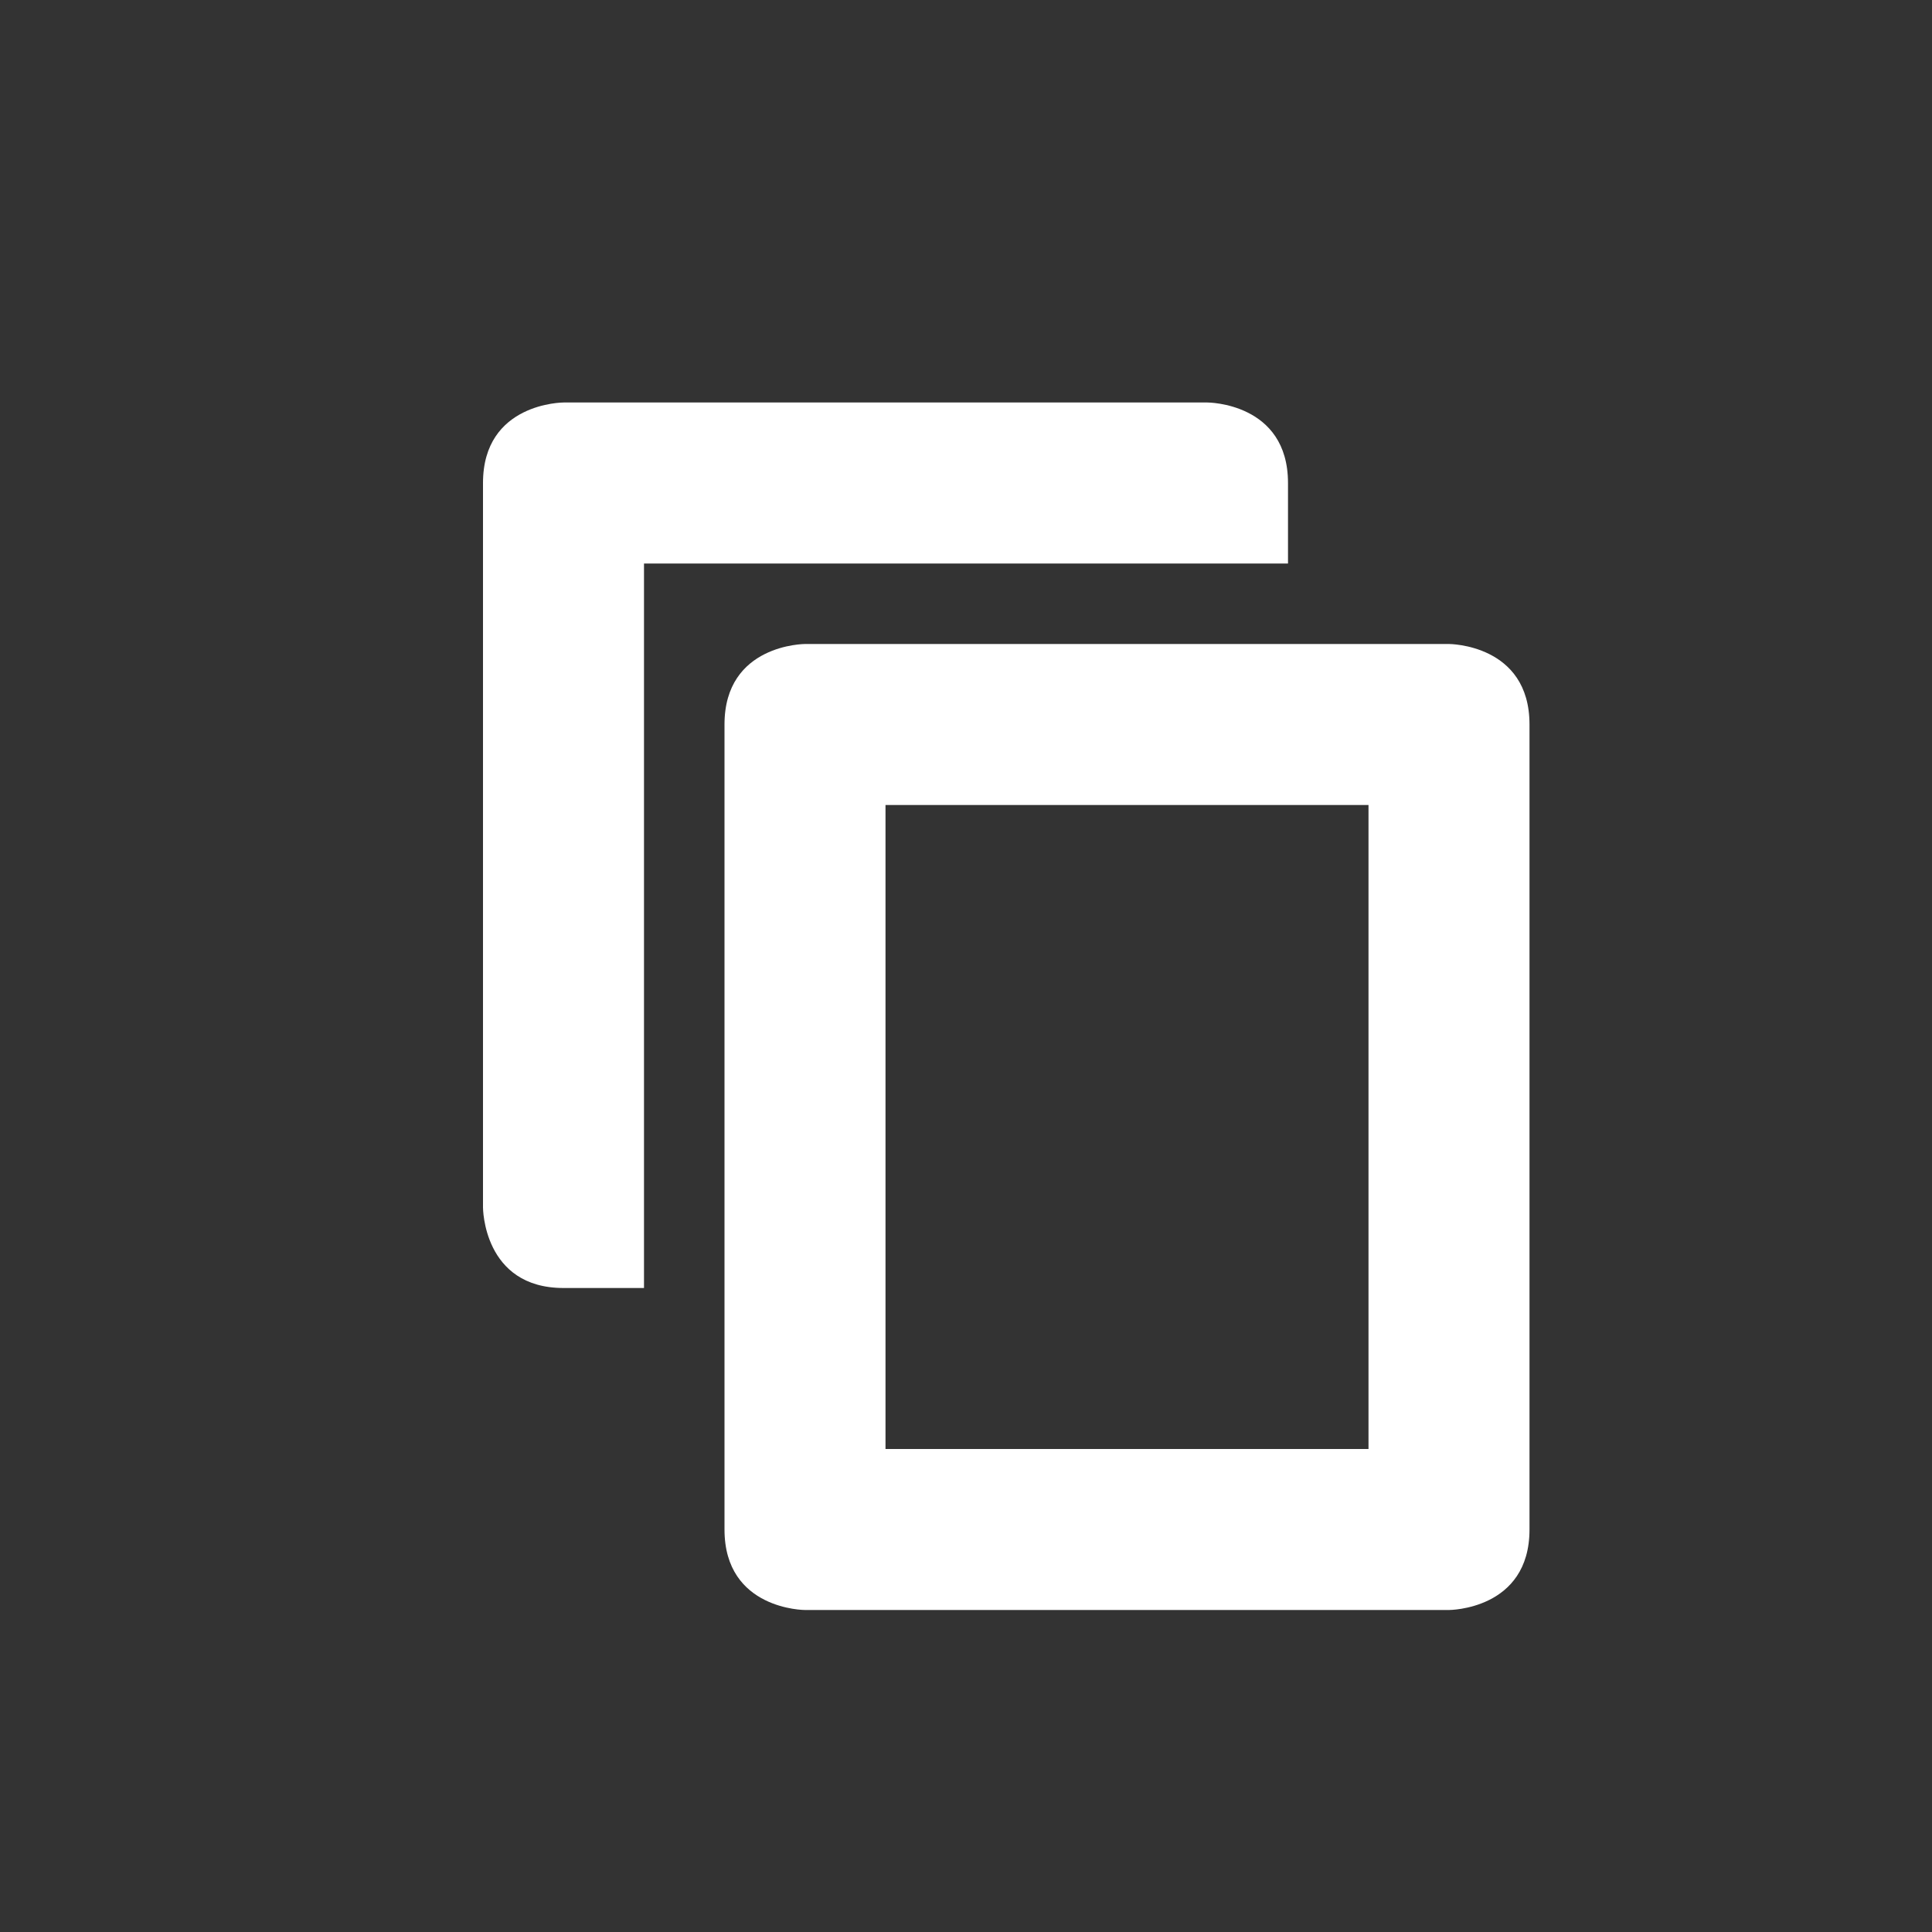 <svg xmlns="http://www.w3.org/2000/svg" width="24" height="24" version="1.1">
 <rect width="100%" height="100%" fill="#333333" stroke="none"/>
 <defs>
  <style id="current-color-scheme" type="text/css">
   .ColorScheme-Text { color:#ffffff; } .ColorScheme-Highlight { color:#367bf0; }
  </style>
 </defs>
 <g transform="translate(4,4)">
  <path style="fill:currentColor" class="ColorScheme-Text" d="M 3,1 C 3,1 2,1 2,2 V 11 C 2,11 2,12 3,12 H 4 V 3 H 12 V 2 C 12,1 11,1 11,1 Z M 6,4 C 6,4 5,4 5,5 V 15 C 5,16 6,16 6,16 H 14 C 14,16 15,16 15,15 V 5 C 15,4 14,4 14,4 Z M 7,6 H 13 V 14 H 7 Z"/>
 </g>
</svg>
